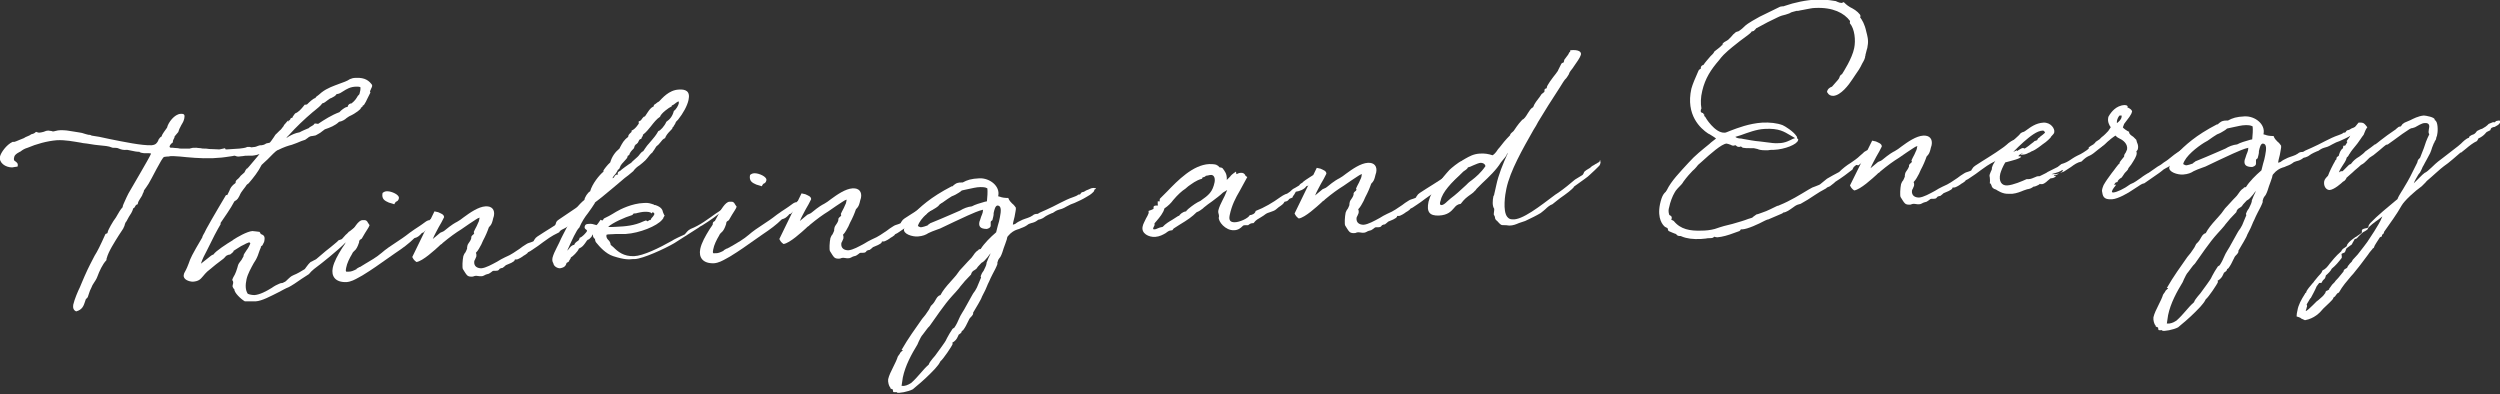 <svg version="1.1" id="thinking_x5F_and_x5F_energy" xmlns="http://www.w3.org/2000/svg" x="0" y="0" viewBox="0 0 597.3 94.2" style="enable-background:new 0 0 597.3 94.2" xml:space="preserve"><rect x="0" y="0" width="597.3" height="94.2" fill="#333333" stroke="none"/><style>.st0{fill:#fff}</style><path class="st0" d="M76.3 63.3c-.1.1 4.5-3.5 6.2-5.3l1.1-.9c1.1-.9 2.3-2 2.9-2.8v-.9c0-.4-1.9 1.1-2 1.1-.7.6-.8.6-1 .8h-.1s-.4.5-.8.8l-.9 1c-.1.1-.8.3-.8.3l-.3.3-.1.1c-.9.8-2.2 1.8-2.7 2.2l-2 1.7c-.3.3-.6.4-.8.5-.3.2-.8.4-.8.4-.4.4-.6.6-.8.9-.3.4-.5.7-.6.8-.6.4-2 1.2-2.6 1.4-.9.4-.9.6-1.3.9-.4.4-.8.8-1 .8-.3.2-.4.2-.4.2-.3 0-.6.1-.8.2-.5.2-1.1.5-1.8 1-1.3.8-2.8 1.6-4.1 1.7-.5 0-1.1-.1-1.6-.3-.6-.9-.6-2.1-.3-3.5.3-1.3 1.1-2.7 1.7-3.8l.5-.8c.3-.5.7-1.5.9-2.2l.4-1c.1-.1-.1 0-.2 0l.4-.2.1-.1c.3-.5.3-.7.4-.8.3-1.3 0-1.6-.8-1.9-.1-.2-.2-.4-.3-.5-.2 0-1.3-.2-1.7-.2-1.3.1-3.7 1.5-4.6 2.1l-.1.1c-1.5.9-4.1 2.6-4.6 3.4-.5.1-.9.6-1.6 1.1-.5.4-1 .8-1.4 1.1.3-1 .9-2.2 1.4-3.1l.8-1.6c.3-.7 1.7-3.4 2.6-4.9h-.2c1.2-1.8 2.4-3.4 3.4-5.3.8-.4.9-.8 1.2-1.3.1-.3.3-.6.4-.8l.5-.7c.4-.5.7-.9.8-1.1.1-.1.2-.2.5-.4 1.2-1.4 2.3-2.8 3.1-4.4.7-.6.9-.9 1.4-1.3.9-.9 1.9-2 2.5-2.3l-.1.1c1.6-.8 2.6-1.1 3.4-1.3.9-.3 1.6-.6 2.3-.9l.9-.3.7-.5.1-.1c.5-.3.7-.3.9-.3.4-.1.8-.1.9-.2.3-.2 1-.5 1.3-.8.2-.2.6-.4.8-.6 1.2-.4 2.5-.9 3.4-1.8.7-.1 1.4-.5 1.8-.9l.6-.4c1.8-.8 2.8-1.8 2.8-1.9v-.1c0-.1 0 0 .4-.3v-.2c.2-.1.3-.2.4-.3.4-.6.5-.9.7-1.3l.8-1.6c-.1-.1-.1-.2-.1-.3 0 0 .2-.5.3-.7.1-.2.2-.4.2-.5v-.3c-.7-1-1.7-1.8-3.8-1.7-.7 0-1 .1-1.5.3-.7.5-1.7.8-2.5 1.1-1.3.5-2.9 1-4.3 2.1-.3.3-.5.4-.7.6-.4.3-.7.5-.7.6v.1c-.6.1-1.6 1.1-2 1.5 0 0-.1.1-.3.1h-.3l-.4.5c-.5.6-1.1 1.3-1.9 1.6l-.3.4c-.2.3-.5.6-.2.6h-.1c-.5.1-.5.2-.6.5-.3.2-.3.3-.3.4-.3 0 0-.4 0-.3-.2 0-.8.8-.9.9s-.3.3-.3.4-.1.2-.2.3c-.3.4-.5.7-.8.9l-.7.7c-.4.3-.4.5-.7.9-.4.6-.9 1.3-1 1.3-.7.1-.9.2-1 .3-.2.1-.3.2-.9.3h-.1c-.4 0-.6.1-.9.2-.2.1-.5.2-.6.2-.3 0-.6.1-.8.1 0 0-.2 0-.4-.1h-.6c-.6.3-1.3.3-1.9.4l-3.1.2c-.4 0-.3-.2-.3-.3-.6.1-1.2.3-1.4.3-.5 0-1.6-.1-2.4-.1l-.8-.1h-.3c-.3 0-.7 0-1-.1-.3 0-1-.1-1-.1-.5 0-1 0-1.2.1-.2 0-.3.1-.4.1h-2c-.2 0-.5 0-.8-.1-.4 0-1.2-.1-1.2-.1h-.5c-.1 0-.3-.1-.3-.3.1-.4.4-.7.8-1v-.3c0-.1.1-.3.2-.5s.2-.3.2-.6l.5-.6c.2-.3.4-.4.4-.5.1-.2.1-.5.5-1.2l.2-.4c.2-.4.5-.7.7-1.5.1-.7.3-1.3-.9-1.2-1.4.1-2.9 2-3.2 3.3-.4.5-1.2 1.7-1.2 1.8l-.1.3c-.2.1-.3.2-.4.3-.3.4-.4.5-.4.7-.3.5-.5 1-1.6 1.1-2.3.1-6.6-.8-10.1-1.5-1.7-.4-3.3-.7-4.2-.8-.2-.1-.3-.2-.8-.2-.4-.1-.8-.2-1.4-.4.2 0-1.6-.3-2.3-.4-1-.2-1.9-.3-2.9-.3-.5 0-.9.1-1.3.2-.3.1-.5.1-.5.1-.1 0-.2 0-.4-.1-.2 0-.7-.1-.7-.1-.4 0-.8.1-1.2.3-.4.1-.8.2-1.1.2-.1 0-.4-.1-.7-.2-.5.5-.9.5-1.2.6-.4.4-1.2.5-1.7.9l-1 .4c-.7.3-1.2.5-1.3.5H3c-1.5.7-2.8 2.6-3 3.5-.3 1.5 1.3 2.6 2.9 2.6.2 0 .4-.1.6-.1.1 0 .6-.1.7-.1.2-.8-.2-1-.6-1.3-.2-.1-.4-.3-.2-1 .1-.7 1.5-1.3 1.5-1.3.5-.4 1-.7 1.7-.9 2.1-.9 4.6-1.6 7-1.8 2-.1 3.9.3 5.8.6.1 0 .3.1.5.1 1.2.1 2.4.4 3.7.5 1.5.2 2.1.1 3.3.6.5 0 1.2 0 1.5.2.5.2 1 .4 2 .3l2 .4c.8.1.8.1.8 0 .1.1.2.3 1.2.4h.9c.2 0 .6 0 .8.1-.5 1.2-4.8 8.4-5.4 9.5-.3.6-.6 1.2-.9 1.9-.2.5-.5 1-.5 1.4-.5.5-1 1.4-1.4 2.1-.1.2-.1.1-.1.2-1 1.3-1.9 3.1-2 3.4l-.1.4c0 .1-.1.2-.5.3-1.3 2.9-1.9 4.1-2.6 5.2-.6 1.2-1.4 2.6-2.4 4.9-.2.5-.4.9-.6 1.4-.2.4-.3.8-.5 1.2-.5 1-1.3 2.9-1.6 4.2-.1.7 0 1.3.7 1.6 1.5-.4 1.8-1.4 2.1-2.3 0-.1.1-.2.1-.3.1-.4.2-.4.3-.5.1-.1.3-.3.3-.4l.3-.9c.1-.4.3-.8.5-1.2.2-.5.4-.9.5-1 .4-.6.8-1.2 1-1.8.4-1.1 1.2-2.9 2.1-3.8.1-.2 0-.4.1-.5.4-1.6 1.9-3.9 2.9-5.5.6-.9 1.2-1.8 1.2-1.9l-.1.1c.2-.3.3-.5.3-.7.1-.2.1-.5.4-.8l.6-1.1c.4-.6.8-1.2 1-1.9v-.1c.3-.1.4-.3.5-.5.1-.2.2-.4.6-.5.1-.6.3-.9.5-1.2.2-.4.6-.8.7-1.3.2-.3.3-.6.3-.8 0 0 .3-.4.5-.7l.6-.9c.6-.9 3.2-6.3 3.7-6.4.4-.1.8-.1 1-.1s.4-.1.6-.1c.3 0 1.2 0 2.2.1 2 .2 4.9.5 7.8.4l1.4-.1c.8 0 2.5-.3 3.3-.4.2 0 .4-.1.4-.1.1 0 .3 0 .5.1s.2.1.7.1c.2 0 .5-.1.9-.1.4-.1.8-.1 1.2-.1h1c.3 0 .7-.1 1.2-.2l.6-.2-.4.5c-.9 1-3.6 4.4-2.4 2.7-.5.5-.6.8-.8 1.2l-.9.8c-.2.3-.4.5-.6.7-.4.3-.7.6-.6 1-1 .7-1.3 1.3-1.5 1.9l-.5 1H54s-3.4 5.7-4.7 8.1l-.3.6c-.2.5-.4.6-.7 1.4l.1-.1c-2.6 4.4-2.9 5.1-3.3 6.3l-.4 1c-.2.4-.3.7-.6 1.2-.1.2-.1.1-.2.6-.2 1.1 1.3 1.6 2.2 1.6 1.4-.1 1.8-.6 2.4-1.3.3-.4.7-.8 1-1.1 1.4-1.2 2.8-2.3 3.9-3.1l.4-.4c.1-.1.2-.3.3-.3.1-.1.3-.1.4-.2l.5-.1c.4-.3.6-.5.7-.6.1-.1.2-.3 0-.2l1.1-.7c.3-.2.6-.4.8-.5l.4-.2c.5-.3 1.2-.6 1.5-.7.1 0 .3.1.3.3-.1.3-.5 1.1-.9 1.6-.3.5-.7 1-.7 1.2v.2c-.1.2-.4.7-.5.9-.2.3-.5.6-.6.8-.2.3-.3.7-.4 1.1l-.3.9c-.1.2-.2.5-.3.7-.3.5-.5.9-.6 1.2 0 .1 0 .2.1.3.1.1.2.4 0 1-.1.4 0 .5.2.8 0 .1.1.2.2.2-.1.8 1.6 2.4 2.5 2.9h2.6c1.5-.1 3.5-1.2 5.5-2.2.8-.4 1.6-.9 2.4-1.2.6-.3 2-1.2 3.1-2l1.7-1.1c.7-.9 1.7-1.6 2.5-2.2zm-7.4-30.9.2-.2c1.5-1.7 3.7-3.8 5.6-5.4l.5-.4c.6-.5 1.4-1.1 1.8-1.7.5-.1.8-.4 1.2-.7l.7-.5c-.1.1.2-.1.3-.1.4-.2 1-.5 1.2-.9.8-.1 1.1-.4 1.6-.7.8-.5 1.7-1.1 3.2-1.1.2 0 .6 0 .9.1.1.6-.1 1.1-.2 1.6l-.1.2-.3.3c-.3.5-.6 1.1-1.5 1.8-.2 0-.5.1-.6.2-.3.3-.3.4-.3.5s-.1.2-.4.2c-.3.1-1.2.7-1.6 1.2-1.9.7-3.6 1.8-5.1 2.8-.1 0-.4-.1-.8-.1-.3.4-.5.5-.7.6-.3.2-.6.3-.7.5-.5.2-1.7.7-2.2 1-1.1.2-1.9.6-2.6 1l-.6.4c.1-.2.3-.4.5-.6z"/><path class="st0" d="M103.5 52.9c.1-.2.1-.5-.7-.5-.2.2-.2.2-.1.2-.2 0-.4 0-.9.3-.9.7-1.3.9-1.7 1.2-.8.5-1.5 1-2.2 1.5-1.4 1.1-2.2 1.6-3.1 2.2-1.4.9-2.7 1.8-3.6 2.6-1.3 1.1-2.7 1.9-3.9 2.6l-1.3.8h-.1l-.7.4v.1c-.8.4-1.3.6-1.8.6h-.3c-.4.1-.6 0-.4-.9.2-1.1.8-2.3 1.4-3.3.2-.4.2-.4.3-.5l.6-.6c.4-.5.7-1.4.8-1.7v-.2c.1-.3.1-.3.2-.4.3-.2.5-.3.5-.4l.7-1.2c.4-.7.9-1.3 1.1-1.9.1.1-.3-.4-.4-.6-.2-.4-.4-.7-1.3-.6-1 0-2.2 2.1-2.9 3.5l-.7 1.2c-.2.1-.4.2-.5.5v.3c0 .1-.2.3-.3.5-.2.3-.5.7-.6.9-.8 1.3-1.8 3-2.1 4.5-.4 2 .6 3.5 3.3 3.4 1.1-.1 2-.6 2.9-1.1l.9-.5c2.3-1.4 4.1-2.7 5.8-3.9.7-.5 1.4-1 2-1.4 1.8-1.2 3.3-2.3 4.6-3.6.8-.2 1.1-.5 1.6-1 .2-.3.3-.3.5-.3 1.1-1.2 1.5-1.1 1.8-1.5.3-.3.6-.4.6-.4-.2-.2 0-.6 0-.8zm-9.3-4.1c.2-.4.3-.5.4-.6.3-.1.6-.3.7-.8.2-.9-1.8-1.7-2.7-1.7-.4 0-.7 0-1.2.4-.3 1.5.6 1.9 1.5 2.3l1.3.4z"/><path class="st0" d="M137.6 50.4c-.3 0-1.2.6-1.7 1.1-.2.2-.9.7-.9.7-2.2 1.6-4.5 2.9-6.6 4.3-.4.3-.5.4-.6.6-.1.1-.3.4-.3.5-.3.2-.5.2-.7.3-.3.1-.7.2-1 .4-.7.4-1.2.8-1.6 1.1-1.1.7-1.9 1.4-3.6 2.1-.6.3-1.2.6-1.8 1-1.3.7-2.7 1.5-3.8 1.6-.9 0-1.8-.4-1.7-1.6 0-.2.1-.3.2-.5s.2-.5.3-.7c0-.2.1-.5-.1-.9.6-.6.9-1.3 1.3-2 .1-.3.3-.6.4-.9.6-1.1 1.1-2.3 1.4-3.2.6-.6.7-.9.9-1.6.1-.3.1-.6.3-1.1.3-1.5-.5-2.4-2-2.3-1.7.1-3.7 1.5-5.2 2.6l-.8.6c-.5.3-.6.4-.8.5-.4.2-1.2.6-3 2.1l-.3.2c-.2.1-.5.2-.7.3-.5.4-1.2 1-1.8 1.5.4-1 1-2 1.4-2.8.5-.8.9-1.6 1.3-2.4 0-.7-.8-.9-1.4-1.2l-.9-.2-5.3 10.9c.2.4.4.8 1 1.2 1.5-.2 4.4-2.9 5.4-3.8l.3-.3c.3-.2.5-.3.5-.4 1.8-1.5 3.2-2.5 4.5-3.3 1.6-1.1 2.3-1.6 3.4-2.3.3-.2.6-.4 1-.5 0 .2-.1.2-.1.5-.1.3-.1.5-.2.6l-.4.9c-.3.6-.6 1.1-.7 1.4 0 .1 0 .2.1.3-.1.1-.1.3-.2.3-.2.2-.4.3-.5.6v.3l-.1.3c-.1.3-.4.7-.6 1-.1.1-.1.2-.2.4 0 .2-.1.3-.1.5v.3c-.1.3-.3.7-.4.9-.3.3-.4.7-.5.9-.2.9-.3 2.8-.1 3.1l.5.8c.4.6.6 1 1.5 1 .2 0 .5 0 .6-.1.2-.1.5-.1.6-.1.3 0 .6.1.8.1h.4c.3 0 .5-.1.7-.2.3-.2.7-.3 1.1-.4.3-.2.5-.3.6-.4.2-.2.4-.3.5-.3h.6c.7 0 .7-.3.9-.5.1 0 .3-.1.2-.1l.5-.1.5-.4c.1-.1.3-.3.4-.3 1.8-.7 2-1 2-1.3h.4c.4 0 1.5-.7 1.7-.9.6-.3.7-.5.9-.6.1-.2.2-.3.7-.5 1.5-1 2.4-1.6 3-2.1 1-.7 1.8-1.4 3.9-2.4.3-.6.9-.7 1.4-1 1.6-.9 1.6-1.1 1.8-1.4.1-.2.4-.3.6-.5.3-.2.6-.4.7-1-.1-.5-.1-1.2-.5-1.2z"/><path class="st0" d="M174.2 50v-.9c-1.3.5-2 1.2-3.3 2-1.7 1.2-3.6 2.7-5.9 3.6-.4.2-.6.4-.8.6l-.6.7c-.5.2-3 1.4-3 1.5-3.2 1.8-6.9 3.6-9.1 3.7-2.5.1-3.9-1.1-4.9-2.1l-.7-.6c0-.3-.2-.9-.6-1.2-.3-.3-.5-.7-.4-1.2 0 0 .3-.1.4-.1.8 0 1.4-.1 2-.1h2.2c3.3-.2 7.5-1.9 8.7-3.4.3-.3.3-.4.3-.5l.3-.5c-.2-.2-.2-.4-.4-.8-.1-.5-.3-1.2-1.8-1.7-.1 0-.3 0-.4-.1h.1c-1-.3-1.3-.5-2.5-.4-2.8.1-5.6 1.5-6.6 2.1-.6.4-1.2.7-1.7 1l-1.2.6-.2.3-.2.2-.4-.2c-.4.6-.8 1.2-1 1.3 0 0-.2-.1-.3-.1-.4-.1-.8-.3-1.6-.2-.7 0-.8.3-.9.6-.1.4.1.6.4.8.1.1.2.1.1.4-.1.2-1.1 1.4-1.7 1.5-.1.5-.3.7-.5.8-.3.2-.7.5-.8.9-.7.1-1 .6-1.3 1l-.4.4.2-.4c.8-1.8 2.1-4.7 2.7-5.1.6-1.4 1.3-2.5 2.1-3.5.6-.8 1.2-1.7 1.7-2.5l-.2.1 1.8-1.4c1.8-1.5 3.9-3.2 5.5-4.6l.8-.6 1.2-1c.4-.6 1-1.1 1.5-1.4.5-.4 1-.8 1.4-1.2.3-.3.5-.6.6-.7.3-.4.6-.8 1.1-1.2 0 0 .2-.4.4-.6.2-.3.4-.6.5-.8.4-.3.7-.6 1-1s.6-.8 1.1-1c.2-.6.7-1.2 1.1-1.6.4-.4.7-.7.7-.9v-.1c.2-.1.3-.2.3-.3l-.1.1c.3-.4.3-.5.4-.6.1-.3.2-.5.3-.6l.4-.4c1.2-1.5 2.2-3.3 2.5-4.7.5-2.2-.8-2.6-2.3-2.5-2.4.1-4 2.1-4.8 2.9-.1.1-.1 0-.1 0l-.4.3c-.3.3-.7.4-.7.6v.2c-.7.3-1.1.9-1.5 1.5l-.6.9c-.2.1-.3.1-.3.1-.4.4-.4.5-.5.6-.1.2-.3.4-.7.5v.5l.1-.1s-.9 1.5-1.8 1.8v.2c0 .2-.1.2-.1.2-.2.2-.6.5-.7.9v.2c-1.1.8-1.4 1.5-1.9 2.4 0 .1-.2.3-.2.4-1 .8-1.8 1.9-2.2 3.3-.7.6-1.5 1.7-1.6 1.9s0 .2 0 .3c-1 .8-2.7 2.9-3.2 4.7-.7.4-1.2 1.4-1.4 2l.2-.1c-.5.4-.9.8-1.2 1.1-.4.5-.8.9-1.3 1.2l-3.7 2.5c-.6.4-.7.6-.8 1-.1.3-.2.7-.5 1.2 2.1-.7 3.1-1.5 4.1-2.2l.5-.4c-.2.3-.5.5-.8.6v.5s0 .1-.2.3l-.2.4c-.8 1.6-1.5 2.8-2.1 4.2l-.6 1.2c-.4.8-.8 1.6-1 2.4-.1.6 0 .9.1 1.1l.1.2c.1.7.9 1.2 1.6 1.2 1.1-.2 1.3-.6 1.5-1l-.1.1.2-.4c.2-.1.6-.3.6-.5l-.1.1.4-.6.1-.3c.3-.1 1.7-1.4 1.9-2.1.9-.4 1.1-.8 1.5-1.3.3-.4.5-.9.9-.9l.6-.6.3-.6s.1.2.1.5c0 .1.1.2.3.5 0 0 .3.1.2.1s0 .2 0 .3.1.4.2.5c.9 1.1 2.3 2.7 4.1 3.3 2.8.9 3.8.8 4.7.7h.5c1.9-.1 7-2.4 9.4-3.8.2-.1 5.8-3.7 5.8-3.7s.5-.4.8-.5l1.4-.9c1.1-.7 1.7-1.2 2.5-1.8.5-.3 1.2-.9 1.5-1.1.9.1.9.2 1.1-.1zm-26.6-9.4c.2-.2.4-.2.4-.4l.2-.4v-.1c.3-.5.5-.7.7-.9l.8-.9-.1.1c.1-.1.3-.3.3-.5 0-.1.1-.2.1-.3.3-.1.4-.2.4-.4l.1-.2c.1-.2.3-.5.5-.7l.4-.4c.1-.2.2-.4.2-.5s0-.2.1-.2c0 0 .1-.1.1-.2.2-.1.3-.2.6-.5 0-.1.2-.3.2-.4.1-.2.2-.5.6-.5.1-.2.1-.3.1-.3.1-.2.3-.4.3-.5v-.2c.9-.7 1.3-1.3 1.9-2 .7-.9 1.4-1.8 2.2-2.3.2-.8 2.1-2.2 2.8-2.5v-.2c.4-.1.7-.4 1.1-.7l.5-.3s.1.2.1.4c-.1.6-.7 1.6-1.2 1.9-.3 1.2-.9 2-1.8 2.6-.4 1-1.5 2.2-1.9 2.2-.6 1.1-1.1 1.6-1.5 2.1-.5.6-1.2 1.4-1.2 1.4l-.5.7-.4.6.1-.1-.1.1c-.2.1-.4.2-.8.7-.2.3-.4.5-.6.7-.5.5-1.2 1-1.5 1.4-.4.2-2.6 1.8-2.6 1.9-.1 0-.3.2-.5.3l-.1.2c-.1.2.1.4.1.4h-.3c-.4.1-.6.4-.6.5 0 0-.1.1-.1.2l-.4.2c.2-.4.4-.7.8-1.1.2-.4.4-.5.5-.9zm8.7 10.7c-.1.2-.4.6-.7.9-.1.4-.3.4-.3.4h-.2c-.3.3-.5.4-.4.2h-.2l-.1-.1.1-.1c-.3.1-.6.2-.8.3-2.1 1-4.2 1.2-6.7 1.3-.5 0-1.2.1-1.7 0 1.1-1 4-2.3 5.7-2.8.1 0 .4-.4.4-.4h.1c.2 0 .5 0 .7-.1.5-.1 1.2-.3 1.9-.3.6 0 1.3 0 1.6.4l.2-.3c.4.1.5.3.4.6z"/><path class="st0" d="M191.2 48.6c.1-.2.1-.5-.7-.5-.2.2-.2.2-.1.2-.2 0-.4 0-.9.3-.9.7-1.3.9-1.7 1.2-.8.5-1.5 1-2.2 1.5-1.4 1.1-2.2 1.6-3.1 2.2-1.4.9-2.7 1.8-3.6 2.6-1.3 1.1-2.7 1.9-3.9 2.6l-1.3.7h-.1l-.7.4v.1c-.8.4-1.3.6-1.8.6h-.3c-.4.1-.6 0-.4-.9.2-1.1.8-2.3 1.4-3.3.2-.4.2-.4.3-.5l.6-.6c.4-.5.7-1.4.8-1.7v-.2c.1-.3.1-.3.2-.4.3-.2.5-.3.5-.4l.7-1.2c.4-.7.9-1.3 1.1-1.9.1.1-.3-.4-.4-.6-.2-.4-.4-.7-1.3-.6-1 0-2.2 2.1-2.9 3.5l-.6 1.1c-.2.1-.4.2-.5.5v.3c0 .1-.2.3-.3.5-.2.3-.5.7-.6.9-.8 1.3-1.8 3-2.1 4.5-.4 2 .6 3.5 3.3 3.4 1.1-.1 2-.6 2.9-1.1l.9-.5c2.3-1.4 4.1-2.7 5.8-3.9.7-.5 1.4-1 2-1.4 1.8-1.2 3.3-2.3 4.6-3.6.8-.2 1.1-.5 1.6-1 .2-.3.3-.3.5-.3 1.1-1.2 1.5-1.1 1.8-1.5.3-.3.6-.4.6-.4-.2 0-.1-.4-.1-.6zm-9.2-4.1c.2-.4.3-.5.4-.6.3-.1.6-.3.7-.8.2-.9-1.8-1.7-2.7-1.7-.4 0-.7 0-1.2.4-.3 1.5.6 1.9 1.5 2.3l1.3.4z"/><path class="st0" d="M225.3 46.1c-.3 0-1.2.6-1.7 1.1-.2.2-.9.7-.9.7-2.2 1.6-4.5 2.9-6.6 4.3-.4.3-.5.4-.6.6-.1.1-.3.4-.3.5-.3.2-.5.2-.7.3-.3.1-.7.2-1 .4-.7.4-1.2.8-1.6 1.1-1.1.7-1.9 1.4-3.6 2.1-.6.3-1.2.6-1.8 1-1.3.7-2.7 1.5-3.8 1.6-.9 0-1.8-.4-1.7-1.6 0-.2.1-.3.2-.5s.2-.5.3-.7c0-.2.1-.5-.1-.9.6-.6.9-1.3 1.3-2 .1-.3.3-.6.4-.9.6-1.1 1.1-2.3 1.4-3.2.6-.6.7-.9.9-1.6.1-.3.1-.6.3-1.1.3-1.5-.5-2.4-2-2.3-1.7.1-3.7 1.5-5.2 2.6l-.8.6c-.5.3-.6.4-.8.5-.4.2-1.2.6-3 2.1l-.3.2c-.2.1-.5.2-.7.3-.5.4-1.2 1-1.8 1.5.4-1 1-2 1.4-2.8.5-.8.9-1.6 1.3-2.4 0-.7-.8-.9-1.4-1.2l-.9-.2-5.3 10.9c.2.4.4.8 1 1.2 1.5-.2 4.4-2.9 5.4-3.8l.3-.3c.3-.2.5-.3.5-.4 1.8-1.5 3.2-2.5 4.5-3.3 1.6-1.1 2.3-1.6 3.4-2.3.3-.2.6-.4 1-.5 0 .2-.1.2-.1.5-.1.3-.1.5-.2.6l-.4.9c-.3.6-.6 1.1-.7 1.4 0 .1 0 .2.1.3-.1.1-.1.3-.2.3-.2.2-.4.3-.5.6v.3l-.1.3c-.1.3-.4.7-.6 1-.1.1-.1.2-.2.4 0 .2-.1.3-.1.5v.3c-.1.3-.3.7-.4.9-.3.3-.4.7-.5.9-.2.9-.3 2.8-.1 3.1l.5.8c.4.6.6 1 1.5 1 .2 0 .5 0 .6-.1.2-.1.5-.1.6-.1.3 0 .6.1.8.1h.4c.3 0 .5-.1.7-.2.3-.2.7-.3 1.1-.4.3-.2.5-.3.6-.4.2-.2.4-.3.5-.3h.6c.7 0 .7-.3.9-.5.1 0 .3-.1.2-.1l.5-.1.5-.4c.1-.1.3-.3.4-.3 1.8-.7 2-1 2-1.3h.4c.4 0 1.5-.7 1.7-.9.6-.3.7-.5.9-.6.1-.2.2-.3.7-.5 1.5-1 2.4-1.6 3-2.1 1-.7 1.8-1.4 3.9-2.4.3-.6.9-.7 1.4-1 1.6-.9 1.6-1.1 1.8-1.4.1-.2.4-.3.6-.5.3-.2.6-.4.7-1 0-.5 0-1.2-.5-1.2z"/><path class="st0" d="M261.3 44.9c-.7 0-.9.3-1.8.6-.3.2-.6.4-.9.4-.3.1-.4.3-.5.5-.2.1-.3.1-.5.1-.1.2-.9.5-1.2.6-2.1.7-4.3 2.1-6.4 3-.8.4-1.5.6-1.9.9-.1.1-.2.1-.3.1-.4 0-.8.1-1.1.4-.7.5-1.7.7-2.4 1s-1.4.7-1.6.9c-.2.2-.6.2-.7.3 0-.4.2-1.1.4-1.9.1-.8.4-1.8.3-2.2-.2-.3-.5-.7-.9-1-.3-.3-.7-.7-.9-1.3-.9 0-1.5-.1-2-.3l-.4-.1v-.1c.5-2.3-2-4.3-4.5-4.2-2 .1-2.9.4-4 1h-.3c-.3 0-.6 0-.9.1-.4.1-.6.3-.9.5-.5.5-.4.3-.5.3-5.2 2.7-7.5 4.9-9.9 7.3-.9 1-1.3 2-1.5 2.9-.3 1.2 2 1.9 3.3 1.8 1.2-.1 1.9-.4 2.5-.8l.9-.4.8-.3c.2-.1.6-.2 1.1-.4 2.3-1.1 4.4-2.1 6.6-3.1 1.1-.5 2.7-1.2 3.7-1.4-.1.1 0 0-.1.6-.1.3-.2.7-.4 1.1-.1.4-.3.9-.4 1.2-.2 1 .1 1.7 1.8 1.7.7-.2.9-.5.9-.8v-.8c0-.2.1-.3.4-.5l.2-.8c.1-.3.1-.6.1-.9.2-.9.4-1.7.9-1.8 1 0 .9 1.3.6 2.8-.1.6-.3 1.4-.5 2-.1.3-.3 1.3-.4 1.6-1.4 1.2-2.9 2.7-3.7 4-.2 0-.6.1-.5.2-.8.5-1.1 1.1-1.4 1.5l-.3.4c-1.2 1.2-2 2.2-2.8 3-.6.9-1.2 1.6-1.4 1.8l-.8.9c-1 1.1-1.9 2.2-2.4 3.2-.7.2-.9.7-1.2 1.2l-.3.5c-.2.3-.3.4-.8.9l-.2.4c-.2.4-.3.6-.4.7-.5.8-.9 1.3-1.5 2-1.6 2.3-3.3 4.6-4.9 7.4.1 0 .3 0 .3.1-.7.6-.7.7-.7.8-.2.3-.4.5-.5.7-.2.7-.7 1.7-1.1 2.5-.5 1-1 2-1.2 2.9-.1.6.2 1.8.5 1.9-.1.3.2.4.5.5.2 0 .1.4.2.6 0 .1.3.1.5.1 0 0 .4-.1.4.1.4.2 2.7-.2 3.8-.8l.7-.6c1.6-1.3 3.1-2.7 4.6-4.3.4-.5.7-.8.9-1.1.2-.3.4-.7.4-.7.6-.4 2.8-3.7 2.9-4.1 0 0 0-.3-.1-.3.7-.4 1.1-.9 1.3-1.4.1-.2.3-.6.2-.5.3-.2.7-.5.7-.6l.1-.3c.1-.1.2-.1.3-.2.6-.8.8-1.3 1.1-1.9l.3-.6c.1-.3.4-.6.7-.9.1-.2.2-.2.3-.5v-.3c.7-1.2 2-3.3 2.1-3.8.8-1.5 1-2 1.2-2.5.1-.3.3-.7.5-1.1.2-.5.5-1.1.8-1.7.5-.9 1-1.9 1.2-2.5v-.4s.2-.5.2-.6c.1-.2.4-.6.5-.7.4-.7.6-1.5.8-2.1l.4-1.1c.2-.7.4-1 .4-1.3.1-.4.1-.4.8-1.1.8-.7 1.4-.9 2.1-1.1.6-.3 1.2-.4 1.9-.9.3-.3.7-.4 1-.5.5-.1 1-.3 1.4-.6.2-.2.5-.3.7-.3.3-.1.5-.2.7-.3.5-.4.9-.6 1.3-.8.3-.1 1-.5 1-.4 1-.7 1.2-.7 1.5-.8.4-.1.9-.2 1.9-.8.7-.4 1.2-.6 1.8-.8.9-.4 2-.9 2.8-1.4.7-.4 1.1-.6 1.8-1.3.1-.2.2-.4.2-.5.5-.3.6-.3-.2-.4zm-25.2 16.9-.4 1v.2c-.1.6-.5 1.2-.7 1.7-.4.5-.6 1-.7 1.3 0 .1.1.3.1.3s-.7 1.7-1 2.4c-.2.3-.4.8-.6 1-.4.5-.6 1-.8 1.3l-.5.9c-.6 1-1 1.9-1.6 2.8-.4.7-.6 1-.7 1.3-.3.7-.7 1.6-1.2 2.3-.2.1-.5.3-.5.4-.4.6-.9 1.4-1.2 2-.4.7 0 .3-1.3 2.1l-1.6 2.2-.6.7c-.4.5-.8 1-.9 1.4-.8.7-1.4 1.4-2 2.1-.7.8-1.3 1.5-2.2 2.3-.8.5-1.5.8-2.3.7.1-.7.2-1.4.3-2 .6-2.9 2.1-5.6 3.5-7.9.1-.3.2-.4.3-.7.3-.6.6-1.3 1-1.7.4-.5.5-.7.9-1.2.2-.3.4-.5.7-.8l2.4-3.4c1-1.4 2-2.7 3-3.8l1-1.1c.6-.7.8-.9.9-1.1.7-.9 1.5-1.8 2.6-2.9.1-.6.5-.9.9-1.1l.4-.3c.2-.3.3-.5 1.2-1.4.5-.2 1-.8 1.5-1.4.2-.3.5-.7.7-.9 0 0-.3.6-.6 1.3zm-.8-13.6c-1.1.3-2.4.7-3.1 1.1-1 .1-2 .5-2.8 1l-2.3 1c-1.4.6-3 1.3-5 2.1h.1c-.1.1-.5.3-.6.4h.2c-.5.2-1.5.5-1.8.5-.1 0-.4-.1-.7-.3.5-1.9 3.4-4.1 5-5.1.8-.4 1-.6 1.3-.8.6-.4 1.1-.8 1.8-1.2.1 0 .9-.4.9-.4.5-.3 1.1-.6 1.5-1-.3.1.8-.2 1.4-.3 1-.2 2.1-.5 3-.5.6 0 1.2 0 1.7.3.1.7 0 2.2-.1 3.1-.1 0-.4.1-.5.1zM313.8 41.8s-.6.4-.8.5c-.6.4-1.6 1-1.9 1.4-.3.1-.6.4-.7.6-.3.2-.7.4-1 .6-.5.2-.9.6-1.2.9-.5.4-.7.5-1.1.6-.4.2-.8.4-1.2.7-1.8 1.3-3.8 2.5-5.9 3.3-.1.7-1 1-1.4 1-.4.8-2.5 1.7-3.6 1.7-.9 0-1.5-.3-1.2-1.7.5-2.4 1.4-4.1 2.4-5.8.7-1.3 1.6-2.9 1.8-3.3-.3-.2-.5-.3-.5-.5-.2-.3-.5-.6-1.2-.5 0 0-.5.1-.6.2-.2.1-.3.1-.3.1s0-.1-.1-.6c-.9.6-1.2.9-1.4 1.2l-.8.8c.1-1.5-.5-2.1-1-2.8-.3-.2-.5-.2-.7-.2l-.1-.1-.3-.3-.4-.2h.1c-.5-.2-1.4-.2-1.8-.2-3.9.2-7.5 3.9-10.1 6.6l-1.6 1.6c-.1.1-.1.1-.1.2-.1.2 0 .4 0 .5h-.5v.6c0 .1.1.1 0 .2 0 0 0 .2.1.2h-.3c-.5 0-.8.1-.8.4v.4l-.4.2-.8.3c0 .2.1.4 0 .6-.1.3-.3.7-.6 1.2-.3.7-.7 1.3-.8 1.9-.4 1.7 1.5 2.6 3 2.5 1.1-.1 1.8-.5 2.5-.9l.4-.3c.3-.2.5-.3.6-.3l.6-.1.3-.4 1.4-.9c2-1.2 3-1.9 4.1-3 .6-.2 1.1-.6 1.5-.9l.2-.2c.7-.6 1.3-1 2-1.5.9-.7 1.9-1.4 2.6-2.1l1-.6-.3.7-.3.7-.5 1c-.4.8-.8 1.6-1 2.4-.1.4 0 .8.1 1.1 0 .1.1.4 0 .6-.2 1 1.6 3.2 3.6 3.1 1 0 1.6-.5 2.1-1l.2-.2c-.1.2.1 0 .3 0h.8c.4-.3.6-.5 1.3-.5.6-.8 1.1-1 1.6-1.3l.8-.5.4-.3s.1-.1 0 0c.4-.3.8-.4 1.1-.5.6-.2 1.2-.4 1.5-.7l.6-.5c.6-.4 1.2-.8 1.4-1.3.7-.1.8-.3 1-.5.1-.2.3-.3.9-.5 0-.2.3-.6.4-.7.1-.2.3-.5.4-.7.9-.1 2.1-.6 2.5-1.3.9-.2 1.6-1 1.8-1.6.3-.2.1-.7-.1-1.1zm-30 8.2c-.1.1-.2.3-.3.3-.1.1-.1.2-.1.2-.2 0-.5.1-.7.2-.4.2-.6.4-.8.6-.1.2-.2.3-.4.3-.9.6-1.1.7-1.4.9-.7.4-1.7 1-2.3 1.7-.5.1-.9.2-1.3.4-.2.1-.4.2-.8.2 0 0-.2 0-.2-.2 0-.1.1-.3.2-.5l.1-.2c.1-.2.1-.3.1-.4l-.2.2c.1-.3.4-.7.7-1 .6-.7 1.6-1.9 1.8-2.9.9-.6 1.6-1.3 2.1-2 1.1-1.3 2.1-2.2 2.9-2.7l.7-.6c.9-.6 1.8-1.4 3.3-1.8l.1-.3c.3-.1.6-.1.8-.4.2 0 .5-.1.6-.1.3-.1.5-.1.7-.1.4 0 1 .4.8 1.7-.5 2.4-1.4 3.1-3.4 4.5-.9.4-1.8 1-3 2z"/><path class="st0" d="M348.4 40c-.3 0-1.2.6-1.7 1.1-.2.2-.9.7-.9.7-2.2 1.6-4.5 2.9-6.6 4.3-.4.3-.5.4-.6.6-.1.1-.3.4-.3.5-.3.2-.5.2-.7.3-.3.1-.7.2-1 .4-.7.4-1.2.8-1.6 1.1-1.1.7-1.9 1.4-3.6 2.1-.6.3-1.2.6-1.8 1-1.3.7-2.7 1.5-3.8 1.6-.9 0-1.8-.4-1.7-1.6 0-.2.1-.3.2-.5s.2-.5.3-.7c0-.2.1-.5-.1-.9.6-.6.9-1.3 1.3-2 .1-.3.3-.6.4-.9.6-1.1 1.1-2.3 1.4-3.2.6-.6.7-.9.9-1.6.1-.3.1-.6.3-1.1.3-1.5-.5-2.4-2-2.3-1.7.1-3.7 1.5-5.2 2.6l-.8.6c-.5.3-.6.4-.8.5-.4.2-1.2.6-3 2.1l-.3.2c-.2.1-.5.2-.7.3-.5.4-1.2 1-1.8 1.5.4-1 1-2 1.4-2.8.5-.8.9-1.6 1.3-2.4 0-.7-.8-.9-1.4-1.2l-.9-.2-5.3 10.9c.2.4.4.8 1 1.2 1.5-.2 4.4-2.9 5.4-3.8l.3-.3c.3-.2.5-.3.5-.4 1.8-1.5 3.2-2.5 4.5-3.3 1.6-1.1 2.3-1.6 3.4-2.3.3-.2.6-.4 1-.5 0 .2-.1.2-.1.5-.1.3-.1.5-.2.6l-.4.9c-.3.6-.6 1.1-.7 1.4 0 .1 0 .2.1.3-.1.1-.1.3-.2.3-.2.2-.4.3-.5.6v.3l-.1.3c-.1.3-.4.7-.6 1-.1.1-.1.2-.2.4 0 .2-.1.3-.1.5v.3c-.1.3-.3.7-.4.9-.3.3-.4.7-.5.9-.2.9-.3 2.8-.1 3.1l.5.8c.4.6.6 1 1.5 1 .2 0 .5 0 .6-.1.2-.1.5-.1.6-.1.3 0 .6.1.8.1h.4c.3 0 .5-.1.7-.2.3-.2.7-.3 1.1-.4.3-.2.5-.3.6-.4.2-.2.4-.3.5-.3h.6c.7 0 .7-.3.9-.5.1 0 .3-.1.2-.1l.5-.1.5-.4c.1-.1.3-.3.4-.3 1.8-.7 2-1 2-1.3h.4c.4 0 1.5-.7 1.7-.9.6-.3.7-.5.9-.6.1-.2.2-.3.7-.5 1.5-1 2.4-1.6 3-2.1 1-.7 1.8-1.4 3.9-2.4.3-.6.9-.7 1.4-1 1.6-.9 1.6-1.1 1.8-1.4.1-.2.4-.3.6-.5.3-.2.6-.4.7-1 0-.4 0-1.2-.5-1.2z"/><path class="st0" d="m382.1 38.7-.4.2c0 .1-.8.4-.8.5-.3.2-.4.1-1 .7-.4.3-1.4.7-1.5 1.2 0 .1-.2.4-.3.5 0 0-1.5.9-1.8 1.1-.9.8-2.9 2.4-3.8 3-.1.1 0 0-.9.6-3.6 2.7-8 6.2-10.3 5.9-.4 0-.8-.1-1.2-.6-1.1-1.4-.5-5.4-.2-6.7.9-4.3 3.9-9.5 6.5-14.1.4-.6.8-1.3 1.1-1.9 1.5-2.5 3.2-5.2 5.1-8.1.7-1.1 1.2-2 1.6-2.3 0 0 .5-.7.6-.9l.2-.5c.2-.4.8-1 1-1.4.7-1 1.5-2.1 1.7-2.8s-.5-1.3-2.5-1.1c-.1.2-.1.3 0 .3-.2.2-.3.2-.3.3-.2.4-.3.6-.5.8l-.6.8c-.1.1-.1.2-.1.3s-.1.3-.1.4l.1-.1-.1.1c-.3.1-.5.2-.6.4l-.5 1-.3.6.1-.1c-.4.6-.8 1.1-1.2 1.6-.6.8-1.1 1.5-1.3 1.9-.1.2-.2.3-.2.5l-.1.3c-.3.1-.5.1-.5.5v.2c0 .2-.1.2-.2.3-.1.1-.5.4-.5.4l-.4.6c-.6.8-1.3 1.6-1.6 2.5-.6.3-.9.9-1.3 1.5-.4.7-.9 1.4-1.3 1.5-1.2 1.3-1.7 2.2-2 2.6-.1.2-.6.5-.8.8-.1.1-.1.3-.1.3-1.1 1.1-1.9 2.1-2.5 2.9-.4.4-.4.5-.5.6-.3.5-.8 1.1-1.2 1.3-.9-.3-1.9-.5-3.1-.4-1.5.1-2.5.7-3.4 1.2-.3.2-.9.5-.8.5-.8.3-2.6 1.8-3 2.2-.9 1-2 2.2-2.9 3.8l.1-.1-.8 1c-.3.3-.5.6-.7 1-.3.6-.5 1.2-.6 1.6 0 .1-.1.2-.1.3-.5 2.4.2 3.4 2.5 3.3 2.1-.1 2.9-1 3.6-1.8.4-.5.8-.9 1.6-1 .9-1.2 1.4-1.5 1.9-1.9.3-.2.6-.4.7-.5.7-.5.6-.6.9-.8l.3-.4 1.3-1.3c1.7-1.6 3.4-3.2 4.5-5l.4-.5c.4-.5.9-1 1-1.4.1-.2.2-.3.3-.4l-.1.2c-1.1 2.4-2.2 5.1-2.7 7.5-.1.3-.1.6-.2.9l-.3 1.3c0 .2-.1.3-.2.5-.2 1-.3 2.3.2 3 0 0 0 .6-.1 1.1v.3c.1.1.3.5.3.8 0 .2.2.5.5.7.9 1 .9 1 1.7 1 .2 0 .6 0 1.2.1.9 0 1.6-.3 2.3-.6l1.5-.5c1.3-.6 2.9-1.4 3.7-1.9.5-.4.9-.7 1.1-.9.5-.5 1.1-1 1.7-1.2.7-.6 1.3-1 1.9-1.5 1.3-.9 2.8-2 3.3-2.7l-.2.1.7-.5c1.1-.8 3-2.1 3.2-2.4.7-.6 1.9-1.8 2.1-2 .5-.4.4-.8.5-.9 0-.3-.1-.5-.1-.7l-.2.5zm-35.5 8.7s-.6.5-.8.7c-.5.5-1 .9-1.4.9-.5 0-.4-.6-.2-1.1.4-2 2.6-4.3 5-6.5l.4-.4c.4-.3 1-.6 1.1-1 .4-.1.7-.2 1.3-.5.7-.3 1.4-.6 1.8-.6s1 .2 1.1.8c-1.1 1.6-2.3 2.6-3.2 3.3-.4.3-.7.5-.9.7l-.5.5c-1.4 1.3-2.6 2.4-3.7 3.2zM446.1 35.9s-.4.2-.7.4c-.2.2-.5.5-1 .9-.7.7-1.5 1.2-2.2 1.7-1 .6-2 1.4-2.8 2.2l-1.5.8-1.4.8-1.6 1.3c-.2.2-.7.3-1.1.5l-.8.3-.9.5c-2 1.2-4.4 2.7-6.9 3.7-.2.1-.4.2-.6.2-.9.4-2.3 1.2-3.6 1.6-.5.2-1.4.5-1.3.4l-.7.5c-.4.2.2.2-1.3.6-1 .4-2.4.8-3.8 1.2l-2 .5-1 .3-1.2.4c-1.1.3-2.2.4-3.2.4-2.7.1-5-.3-6.6-2.3-.1-.1-.4-.2-.6-.3l.1-.3v-.4l-.3-.3c-.1 0-.2-.1-.3-.2-.2-.7-.2-1.2 0-1.8.2-1.1.8-2.7 1.3-3.5.2-.5 1.2-1.5 1.6-1.9.2-.2.4-.5.5-.7.8-1.1 1.7-2.1 2.2-2.6.5-.4.7-.7.9-.9l.4-.5.8-.7c2.2-2 4.8-4.3 6-4.4.2 0 .7.2 1 .3.2.1.3.2.7.2.1 0 .3-.1.4-.1s0 0 .2.1c.2.2.3.3.8.3.1 0 .2-.1.3-.1h.1s0 .1.1.1c.2.2.2.1.3.2.5.1 1 .1 1.6.1h1l.9.2c.4.2 1 .3 1.8.3h.7c.2 0 .5-.1.8-.1h.6c2.6-.1 5.6-1.3 5.8-2.3.1-.2 0-.3-.2-.4 0-.1-.1-.6-.2-.6-.7-1.1-2.8-2.4-3.3-2.6-1.3-.5-3.1-.7-4.9-.6-3.1.2-5.9 1.3-7.5 1.9l-1 .4c-.2.1-.4.1-.5.1-2.3.1-4.6-3.7-4.6-3.8 0 0-.2-.2-.3-.2l.1-.1c.1-.2-.1-.3-.3-.4l.1-.2h-.2c-.3-.1-.7-.2-.3-1.1-.2-1.1-.2-2.6.2-4.2.7-3 2.1-5.1 4-7.3.3-.4.7-.9 1.1-1.3 1.4-1.4 2.8-2.4 3.9-3.3.9-.7 2.1-1.5 2.6-2 .2-.2.2-.3.2-.3.1 0 .2 0 .5-.1l.4-.4c.1-.1.2-.2.1-.2.2-.1.5-.2.6-.3 1.4-.8 3-1.6 4.7-2.4.6-.3 1.3-.5 1.8-.6l.9-.3c.3-.2.6-.3.6-.3l1.1-.3c.2 0 .6 0 .8-.1.5-.1 1.2-.2 1.6-.3.7-.1 1.3-.3 2.1-.3 4.2-.2 6.9 1.2 8.3 3.1v.2c0 .1-.1.3 0 .4 1.1 1.3 1.4 4 1 5.9-.5 2.5-2.6 5.7-2.9 6.2l-.3.2c-.2.2-.3.4-.3.5l.1-.1c-.1.2-.3.4-.2.4-.4.6-.7.8-1 1.2-.2.3-.5.5-.7.8-.6.2-1.1.6-1.2 1.3l.1.1c.3.6.8.8 1.4.8 1.8-.1 3.7-2.6 4.6-4l.6-.9c.7-1 1.2-1.7 1.7-2.8.6-1 .6-1.2.7-1.5 0-.1 0-.3.1-.5 0-.1 0-.3.1-.5.1-.3.1-.5.2-.8s.2-.6.2-.9c.3-1.4-.1-2.6-.3-3.4-.4-1.9-1-2.8-1.5-3.5 0 0 .1-.1.1-.2s0-.2-.1-.4c-.7-.9-1.6-1.4-2.4-1.8-.3-.2-.7-.4-1.5-1.2-.4.2-.5.2-.5.2-.3 0-.7-.1-1.1-.3-.1-.1-.4-.2-.7-.2-1.2-.2-2.8-.4-4.2-.3-2.5.1-5.3.7-7.6 1.5-.2.1-.3.1-.3.1-.2 0-.4 0-.8.1L420.4 4c-2.9 1.6-3.3 2-3.7 2.4-.3.3-.6.6-1.4 1.1-.2 0-.4.1-.6.2-.5.4-.8.7-1.1 1.1l-.7.7-.3.2c-.3.2-.6.3-.8.5-.2.2-.3.3-.3.4-.1.1 0 .1.3.1l-.4.1c-.3.3-.6.6-.9.8l-.9.7c-.2.5-.6.8-.9 1.1-.6.7-1.4 1.6-1.7 2.1 0 0-.5.1-.6.5-.1.2 0 .3 0 .3-.1.2-.4.3-.5.4 0 .1-.1.2-.1.2-.8 1.8-1.4 3.2-1.7 4.3-1.4 6.3 2.2 9.5 4 10.7l.4.2c.4.3.9.5 1.5 1-.6.5-1.1.8-1.6 1.3-1.7 1.4-3.4 2.7-5 4.5-2 2.2-4.1 4.3-5.2 6.6 0 0-.2.2-.2.3l.1-.1c-.5.5-1 .8-1.5 3.1-.7 3.5.7 5 1.2 5.4l.4.2.2.1.1.3c0 .2.1.4.4.5l.7.3c.2.1.3.1.5.2.4.1.4.2.5.3.2.2.3.3 1 .3l.2.1c1.2.5 2.7.7 4.6.6.3 0 .8-.1 1.1-.1.4-.1.7-.1 1.1-.1.7 0 .8-.2.9-.3s.1 0 .2 0 .3.1.6.1c1.2-.1 2.6-.5 3.9-1l1.4-.5.2-.2c.1-.1.1-.2.1-.2h.4c1.3-.1 3.7-1.2 5.4-2.1.2-.1.7-.3.7-.3l-.1.1 3.5-1.5c.1-.1.2-.1.2-.2.9-.1 1.6-.7 2.2-1.1l.7-.5c.3-.2.4-.2.6-.3l.7-.2c1.1-.6 2.4-1.4 3.4-2.1.7-.5 1.6-1 2.7-1.6l.2-.2.7-.3c.1-.1.5-.4.9-.7.2-.2.5-.4.3-.3 1.6-1 3.2-2.2 4.2-3 0 0 0-.1.3-.6l.6-.5.5.1 1.2-.9c.9-.7 1.8-1.6 2-2.2-.6-.3-.7-.6-1.1-.5zm-30.2-3.6c1.7-.6 3.7-1.4 5.7-1.5 3.5-.2 4.7.7 6.1 1.5l1.2.7s-.4.1-.6.2c-.6.3-1.8 1-3.3 1-1 .1-2-.1-2.9-.2l-1.6-.2c-1.4-.1-2.8-.4-4-.6l-.5-.1c-.5 0-1.1-.1-1.4-.4l1.3-.4z"/><path class="st0" d="M481.1 33.5c-.3 0-1.2.6-1.7 1.1-.2.2-.9.7-.9.7-2.2 1.6-4.5 2.9-6.6 4.3-.4.3-.5.4-.6.6-.1.1-.3.4-.3.5-.3.2-.5.2-.7.3-.3.1-.7.2-1 .4-.7.4-1.2.8-1.6 1.1-1.1.7-1.9 1.4-3.6 2.1-.6.3-1.2.6-1.8 1-1.3.7-2.7 1.5-3.8 1.6-.9 0-1.8-.4-1.7-1.6 0-.2.1-.3.2-.5s.2-.5.3-.7c0-.2.1-.5-.1-.9.6-.6.9-1.3 1.3-2 .1-.3.3-.6.4-.9.6-1.1 1.1-2.3 1.4-3.2.6-.6.7-.9.9-1.6.1-.3.1-.6.3-1.1.3-1.5-.5-2.4-2-2.3-1.7.1-3.7 1.5-5.2 2.6l-.8.6c-.5.3-.6.4-.8.5-.4.2-1.2.6-3 2.1l-.3.2c-.2.1-.5.2-.7.3-.5.4-1.2 1-1.8 1.5.4-1 1-2 1.4-2.8.5-.8.9-1.6 1.3-2.4 0-.7-.8-.9-1.4-1.2l-.9-.2-5.3 10.7c.2.4.4.8 1 1.2 1.5-.2 4.4-2.9 5.4-3.8l.3-.3c.3-.2.5-.3.5-.4 1.8-1.5 3.2-2.5 4.5-3.3 1.6-1.1 2.3-1.6 3.4-2.3.3-.2.6-.4 1-.5 0 .2-.1.2-.1.5-.1.3-.1.5-.2.6l-.4.9c-.3.6-.6 1.1-.7 1.4 0 .1 0 .2.1.3-.1.1-.1.3-.2.3-.2.2-.4.3-.5.6v.3l-.1.2c-.1.3-.4.7-.6 1-.1.1-.1.2-.2.4 0 .2-.1.3-.1.5v.3c-.1.3-.3.7-.4.9-.3.3-.4.7-.5.9-.2.9-.3 2.8-.1 3.1l.5.8c.4.6.6 1 1.5 1 .2 0 .5 0 .6-.1.2-.1.5-.1.6-.1.3 0 .6.1.8.1h.4c.3 0 .5-.1.7-.2.3-.2.7-.3 1.1-.4.3-.2.5-.3.6-.4.2-.2.4-.3.5-.3h.6c.7 0 .7-.3.9-.5.1 0 .3-.1.2-.1l.5-.1.5-.4c.1-.1.3-.3.4-.3 1.8-.7 2-1 2-1.3h.4c.4 0 1.5-.7 1.7-.9.6-.3.7-.5.9-.6.1-.2.2-.3.7-.5 1.5-1 2.4-1.6 3-2.1 1-.7 1.8-1.4 3.9-2.4.3-.6.9-.7 1.4-1 1.6-.9 1.6-1.1 1.8-1.4.1-.2.4-.3.6-.5.3-.2.6-.4.7-1 0-.1 0-.9-.5-.9z"/><path class="st0" d="M503.3 32.9c-.2 0-1 .5-1.6 1-.5.4-1.4 1-1.9 1.4-1 .3-.9.3-1.1.5l-.9.6c-.3.2-1 .6-1.5.8-1.6.8-2 1.5-3.8 2l-.9.7-2.4 1.2c-.2.2-.7.4-1.9 1h-.2c-.4 0-.6.1-.8.2-.5.2-1.1.5-1.6.5h-.5c-1.1.5-3.2 1.4-4.6 1.5s-2.1-1-1.7-2.8c.2-.7.6-1.7 1.2-2.7.1 0 .3-.1.4-.1 1.1-.3 3.3-.8 3.4-1.3-.3 0-.5-.1-.7-.1l.4-.4.8-.4-.7.5c.4 0 .7-.1 1-.1.5-.1.8-.3 1.2-.5l-.1.1s.4-.2.5-.3c1.2-.4 2.5-1.6 2.7-1.7 1.1-.7 1.9-1.6 1.9-1.6s.1-.1.1-.2c.6-.6.8-.9.8-1.1.2-.8-.8-2.4-2.6-2.3-1.8.1-3.1 1.1-4.2 1.9l-.3.2-.2.1c-.2.1-.3 0-.8.4-.3.5-2.1 2-2.7 2.4-.4.6-.8 1.1-1.3 1.6l-.7.8c-.8.9-1.9 2.6-2 3.1l-.1.3v.3c0 .1-.2.5-.3.7-.1.2-.1.4-.2.5-.1.3-.1.5 0 .8 0 .3.1.6 0 1.4.2 0 .3.2.4.5.1.4.3.8 1.1 1 .3.2 1.6 1.1 3 1h.9c1-.1 2-.5 2.7-.8l.6-.2c.2-.1.3-.1.4-.1.4-.1.6-.1 1.2-.5l.1-.1c.4 0 .8-.2 1.2-.4.2-.1.3-.2.4-.3 0 .1.1.1.5.1.3 0 .9-.4 1.3-.8l.6-.5c.1-.1.2-.1.2-.1.3 0 .8-.1 1.1-.4 0 0 .1-.1.1-.2h-.3l-.2.1c0-.1.1-.2.2-.3h.3c.2 0 .5-.2.8-.4-.3.1-.6.2-.8.2h-.3c-2.1.1 1-.2 1.8-1l.2.2c-.1.1-.4.4-.8.6.5-.2.9-.4 1-.4 0 0 1.1-.7 1.7-1.1.8-.6 1.5-1.1 2.5-1.3.9-.9 1.3-1.1 1.7-1.3.5-.2 1-.5 1.7-1.1l.5-.4c1-.8 2.2-1.6 2.4-2.3v-.3l-.3-.3zm-20.2 2.5s-.8.4-.9.5l-.3.2v-.2l-.9.4c.9-.9 1.7-1.7 2.5-2.4 1.5-1.3 3.2-2.7 4.6-2.7.2 0 .4.2.5.5-.3.3-.8.7-1.1.9l-.3.3c-.3.1-.3.3-.4.4 0 0 0 .1-.1.2-.2.1-.6.2-.6.2-.1.1-.4.4-.6.5-.6.5-1.4 1.1-1.8 1.3-.2-.2-.6-.1-.6-.1z"/><path class="st0" d="M506.9 27.9c-.1.7-.6 1.1-1.1 1.5-.1-.1 0-.4 0-.6.1-.5.4-1 .6-1.2h.5v.3zm-5 7.2c.5-.3.9-.6 1.1-.8l.2-.2c.7-.5 1-.8 1.1-.9.3-.2 1-.8 1.2-.8.1.3.7.6.9.7.9.4 2 1.3 1.8 2.6-.1.2-.2.5-.3.7-.1.2-.4.5-.4.8v.2c-.3.4-1.1 1.3-1.1 1.5v.2c-.2-.1-1.3 1.6-1.9 2.3-1 1.4-1.2 1.6-1.9 2.8 0 0-.4.9-.4 1.4.2 1.1.2 2.2 2.5 2 1.3-.1 3.7-1.4 5.1-2.4.6-.4 1.2-.8 1.7-1.1l.4-.2.4-.1 3.6-2.5.9-.7.1-.1s.5-.3.7-.4l.4-.2s.7-.5 1-.7l.4-.3c1-.3 1.4-.8 1.9-1.4.1-.2.3-.3.5-.4l.2-.1c.2-.1.5-.2.7-.3.2-.2.2-.3.3-.4 0 0 0-.1-.1-.1 1.4-.7 2.1-1.4 2.4-1.7.2-.2.7-.5.7-.5.8-.6 1.4-1 1.6-1.5v-.2c0-.1 0-.1.1-.2l-.1-.3h-.4c-.2-.1-.8.4-1.4.7l-.4.3-.3.2c-.5.3-1 .6-1.5 1.1-1.3 1-2.1 1.6-2.7 1.9-1 .6-1.8 1.2-3 2.2 0 0-.7.5-.9.6-.5.4-.9.7-1.5 1l-2.3 1.6.1-.1c-.3.2-1.2.7-1.8 1.2-.8.5-1.4 1.1-2.5 1.5l-1.2.8c-1.5.9-3 1.4-3.2 1.1-.1-.2.2-.8.8-1.5l.2-.3-.5.1s.2-.3.2-.4l.2-.2c.2-.1.4-.1.4-.1l.1-.3c.3-.4.6-.6.6-.6.3-.1.4-.3.6-.6l.4-.6c.3-.4.9-.8.9-1.2l.7-.9c.7-1.1 1.3-2 1.3-2.7 0-.1 0-.3-.1-.4.2-.2.4-.5.4-.7.1-.5 0-1-.2-1.4-.1-.2-.1-.4-.2-.7l-.7-.7c-.1-.1-.3-.2-.3-.2-.6-.4-.8-.8-.7-1-.5-.2-1.5-.9-1.5-1.1.1-.3.2-.5.3-.8l.6-.8c.5-.6.9-1.2 1.1-1.6.1-.2.2-.6.2-.6-.2-.8-1.7-1-1-1.1-.1-.1-.1-.4-.8-.4-2.1.1-3.2 1.8-3.5 2.2-.3.5-.4.6-.4.8-.2.9.2 1.8.6 2.3l-.6.9c-.5.5-.8.9-1.6 1.5l-.5.5-.9.6-.2.3-.3.2h.1c-.5.3-1.2.7-1.3.9-.1.3.3.4 1.1.3.5.3 1.4-.1 1.8-.5z"/><path class="st0" d="M563.6 30.1c-.7 0-.9.3-1.8.6-.3.2-.6.4-.9.4-.3.1-.4.3-.5.5-.2.1-.3.1-.5.1-.1.2-.9.5-1.2.6-2.1.7-4.3 2.1-6.4 3-.8.4-1.5.6-1.9.9-.1.1-.2.1-.3.1-.4 0-.8.1-1.1.4-.7.5-1.7.7-2.4 1s-1.4.7-1.6.9c-.2.2-.6.2-.7.3 0-.4.2-1.1.4-1.9.1-.8.4-1.8.3-2.2-.2-.3-.5-.7-.9-1-.3-.3-.7-.7-.9-1.3-.9 0-1.5-.1-2-.3l-.4-.1V32c.5-2.3-2-4.3-4.5-4.2-2 .1-2.9.4-4 1h-.3c-.3 0-.6 0-.9.1-.4.1-.6.3-.9.5-.5.5-.4.3-.5.3-5.2 2.7-7.5 4.9-9.9 7.3-.9 1-1.3 2-1.5 2.9-.3 1.2 2 1.9 3.3 1.8 1.2-.1 1.9-.4 2.5-.8l.9-.4.8-.3c.2-.1.6-.2 1.1-.4 2.3-1.1 4.4-2.1 6.6-3.1 1.1-.5 2.7-1.2 3.7-1.4-.1.1 0 0-.1.6-.1.3-.2.7-.4 1.1-.1.4-.3.9-.4 1.2-.2 1 .1 1.7 1.8 1.7.7-.2.9-.5.9-.8v-.8c0-.2.1-.3.4-.5l.2-.8c.1-.3.1-.6.1-.9.2-.9.4-1.7.9-1.8 1 0 .9 1.3.6 2.8-.1.6-.3 1.4-.5 2-.1.3-.3 1.3-.4 1.6-1.4 1.2-2.9 2.7-3.7 4-.2 0-.6.1-.5.2-.8.5-1.1 1.1-1.4 1.5l-.3.4c-1.2 1.2-2 2.2-2.8 3-.6.9-1.2 1.6-1.4 1.8l-.8.9c-1 1.1-1.9 2.2-2.4 3.2-.7.2-.9.7-1.2 1.2l-.3.5c-.2.3-.3.4-.8.9l-.2.4c-.2.4-.3.6-.4.7-.5.8-.9 1.3-1.5 2-1.6 2.3-3.3 4.6-4.9 7.4.1 0 .3 0 .3.1-.7.6-.7.7-.7.8-.2.3-.4.5-.5.7-.2.7-.7 1.7-1.1 2.5-.5 1-1 2-1.2 2.9-.1.6.2 1.8.5 1.9-.1.3.2.4.5.5.2 0 .1.4.2.6 0 .1.3.1.5.1 0 0 .4-.1.4.1.4.2 2.7-.2 3.8-.8l.7-.6c1.6-1.3 3.1-2.7 4.6-4.3.4-.5.7-.8.9-1.1.2-.3.4-.7.4-.7.6-.4 2.8-3.7 2.9-4.1 0 0 0-.3-.1-.3.7-.4 1.1-.9 1.3-1.4.1-.2.3-.6.2-.5.3-.2.7-.5.7-.6l.1-.3c.1-.1.2-.1.3-.2.6-.8.8-1.3 1.1-1.9l.3-.6c.1-.3.4-.6.7-.9.1-.2.2-.2.3-.5v-.3c.7-1.2 2-3.3 2.1-3.8.8-1.5 1-2 1.2-2.5.1-.3.3-.7.5-1.1.2-.5.5-1.1.8-1.7.5-.9 1-1.9 1.2-2.5v-.4s.2-.5.2-.6c.1-.2.4-.6.5-.7.4-.7.6-1.5.8-2.1l.4-1.1c.2-.7.4-1 .4-1.3.1-.4.1-.4.8-1.1.8-.7 1.4-.9 2.1-1.1.6-.3 1.2-.4 1.9-.9.3-.3.7-.4 1-.5.5-.1 1-.3 1.4-.6.2-.2.5-.3.7-.3.3-.1.5-.2.7-.3.5-.4.9-.6 1.3-.8.3-.1 1-.5 1-.4 1-.7 1.2-.7 1.5-.8.4-.1.9-.2 1.9-.8.7-.4 1.2-.6 1.8-.8.9-.4 2-.9 2.8-1.4.7-.4 1.1-.6 1.8-1.3.1-.2.2-.4.2-.5.5-.3.6-.3-.2-.4zm-25.2 16.8-.4 1v.2c-.1.6-.5 1.2-.7 1.7-.4.5-.6 1-.7 1.3 0 .1.1.3.1.3s-.7 1.7-1 2.4c-.2.3-.4.8-.6 1-.4.5-.6 1-.8 1.3l-.5.9c-.6 1-1 1.9-1.6 2.8-.4.7-.6 1-.7 1.3-.3.7-.7 1.6-1.2 2.3-.2.1-.5.3-.5.4-.4.6-.9 1.4-1.2 2-.4.7 0 .3-1.3 2.1l-1.6 2.2-.6.7c-.4.5-.8 1-.9 1.4-.8.7-1.4 1.4-2 2.1-.7.8-1.3 1.5-2.2 2.3-.8.5-1.5.8-2.3.7.1-.7.2-1.4.3-2 .6-2.9 2.1-5.6 3.5-7.9.1-.3.2-.4.3-.7.3-.6.6-1.3 1-1.7.4-.5.5-.7.9-1.2.2-.3.4-.5.7-.8l2.4-3.4c1-1.4 2-2.7 3-3.8l1-1.1c.6-.7.8-.9.9-1.1.7-.9 1.5-1.8 2.6-2.9.1-.6.5-.9.9-1.1l.4-.3c.2-.3.3-.5 1.2-1.4.5-.2 1-.8 1.5-1.4.2-.3.5-.7.7-.9 0 .1-.3.6-.6 1.3zm-.8-13.5c-1.1.3-2.4.7-3.1 1.1-1 .1-2 .5-2.8 1l-2.3 1c-1.4.6-3 1.3-5 2.1h.1c-.1.1-.5.3-.6.4h.2c-.5.2-1.5.5-1.8.5-.1 0-.4-.1-.7-.3.5-1.9 3.4-4.1 5-5.1.8-.4 1-.6 1.3-.8.6-.4 1.1-.8 1.8-1.2.1 0 .9-.4.9-.4.5-.3 1.1-.6 1.5-1-.3.1.8-.2 1.4-.3 1-.2 2.1-.5 3-.5.6 0 1.2 0 1.7.3.1.7 0 2.2-.1 3.1-.1 0-.4.1-.5.1z"/><path class="st0" d="M596.8 28.8c-.2.1-.1.1-.4.1-.6.6-.4.2-.8.3-.3.1-1 .4-1 .4l-.3.3c-.2.2-.6.5-1 .7-.1.1-.3.2-.7.3l-.8.4c-.4.6-.7.8-1.1.9-.2.1-.3.1-.7.4 0 0-.1.1-.1.3-.7.2-1.4.9-1.9 1.4l-.7.6c-.9.7-2.1 1.6-3.1 2.4-.7.6-1.5 1.1-1.7 1.3-.6.4-2.5 2.5-3.2 2.7-.3.2-.7.6-1.2 1.1l-1.4 1.4c.2-.6.7-1.4 1.1-2.1l.4-.5.4-.8c.1-.3.3-.7.5-1 0 0 .4-.8.7-1.3l.8-1.5c.2-.4.3-.8.5-1.4l.4-1c0 .1.2-.3.2-.4l.3-.5.1-.5c.1-.2.2-.5.2-.7.2-.8.2-3.2-.6-3.4v-.1c.1-.6-2.2-1-2.6-1-1.3.1-2.6.8-3.2 1.1l-.7.3-.7.3c-.3.2-.6.4-.6.5-.1.1-.3.4-.3.4-.2 0-.5.1-.7.2l.2-.1s-.4.3-.5.4l-.2.2c-1.5 1-2.7 1.9-3.6 2.6-.7.6-1.3 1-1.3 1h-.1c-.4.3-1.4 1.1-2.3 1.7-.4.5-.9.8-1.4 1.2-.9.5-1.5 1.1-1.8 1.5-.1.2-.3.3-.2.3h-.1c-.3.1-.4.2-.5.3l-.6.6-.8.8h-.2c-.3 0-.6.2-.7.3.2-.6.5-1 .8-1.5.4-.7.9-1.2 1.1-2.1.3-.2.4-.4.5-.6 0 0 0-.1.2-.3.2-.4.9-1.3 1.5-2s.7-1 1.1-1.5c.5-.8.8-1 .8-1.2.2-.5.4-1.1.8-1.6l-.4-.5c-.3-.3-.4-.7-1.7-.6-.8 1-1.8 2.1-2.1 3.4 0 0-.5.6-.8 1.1.1-.1.2 0 .2.2l-.5.8h-.4c-.1.2-.1.4-.1.6-.6.4-.8 1.1-.9 1.4-.1.2-.1.3-.1.4-.2.2-.5.3-.5.4l-.1.4v.1c-.1.1-.3.2-.3.3l.1-.1c-.7 1.2-1.4 2.6-1.8 3.7-.4.4-.8.8-.9 1.3-.2 1.1.4 2.1 1.3 2.1 1.1-.1 2.8-1.6 3.3-2.1l-.1.1c.2-.1.4-.2.5-.4.2-.2.3-.3.3-.4l-.1.1.1-.2c.5-.5 1.3-1.1 2-1.8.6-.5 1.2-1 1.6-1.4l-.1.1c.6-.3.9-.6 1.3-1l.7-.7c.1-.1.2-.1.3-.2l.6-.4-.1.1c.5-.4 1-.8 1.6-1.3s1.5-1.3 1.7-1.4l-.1.1c.1 0 .4-.1.4-.1.4-.3 1-.7 1.4-1 1.3-1 2.9-2.1 4-2.8l-.1.1c.3-.2.5-.2.6-.2l.6-.2c.6-.3 1.6-1 2.3-1 1.2-.1 1.2.7 1 1.5 0 .4-.2.7.1 1.2-.6 1.2-1 2.3-1.3 3.3l-.9 2.3-.4.4c-.1.2-.2.3-.2.5 0 .1-.1.3-.2.5-1.3 2.7-2 4-2.8 5.3-.6 1.1-1.3 2-1.8 3.1l.2-.1c-2.3 1.9-5.1 4.2-6.7 5.9-.2.3-.4.5-.4.7-.1.2.1.2-.2.4-.1.1-.2.1-.3.1-.5.1-1 .2-1.1.5v.5c0 .2-.6.5-1 .8-.2.2-.6.4-.5.3l-.8.6c-.3.2-.6.5-.8.7-.5.6-.4.5-.4.6-.1.2-.2.4-.1.3l-.4.3-.6.4c-.1.2-.2.3-.3.4v.1c-1.5 1.3-2.2 2.3-2.8 3-.5.7-1 1.3-1.7 1.6l-.1.2c0 .2-.5.8-1 1.3l-.9 1.1c-.1.2-.2.3-.4.5-.5.6-1.4 1.6-1.5 2.1v.1s-.3.1-.3.3c-.9 1.4-1.6 2.7-1.8 4-.1.4-.2.9-.2 1.4 1 .3 1 .4 1.1.5l.9.4c2.2-.4 3.5-1.7 4.4-2.8.9-.8 2.3-2.2 2.3-2.3l.1-.3.4-.3.2-.3c.2-.2.3-.5.7-.6.9-1.6 1.9-2.7 2.9-3.9.4-.4.8-.9 1.1-1.3 1.1-1.3 2-2.6 3-3.9.3-.5.7-.9 1.1-1.4l-.2.1c.3-.2.5-.3.5-.4l.1-.3s.2-.4.4-.7l.9-1.4c.3-.2.4-.1.5-.3V56.1c.2-.1.5-.3.5-.7 1.4-2 3.1-4.3 4.2-6.3.7-1.2 3.1-3.4 4.8-4.6l.9-.9c.3-.4.6-.6.7-.7.4-.3 1-.9 1.7-1.5.9-.8 1.7-1.5 2-1.7 1.1-.7 3.2-2.6 3.8-3.1l.1-.1c.1 0 .2-.1.3-.1l.1-.1 1-.8c.7-.6 1.7-1.4 2.6-1.8l.3-.5v-.1c.7-.3 1.2-.7 1.5-1s.5-.6.6-.6l.8-.4c.1-.6.5-.7 1.1-.8.2-.2.4-.2.8-.5.2-.2.4-.4.5-.6.1-.1.1-.2.3-.2 0-.2-.9-.2-.9-.2zm-29.5 26.4-1.7 2.6-.9 1.2c-.5.6-.9 1.2-1.4 1.8l-1.2 1.3c-.2.5-.4.6-.4.6l-.3.3c-.2.3-.3.4-.4.5 0 .1-.2.3-.2.4l.1-.1c-.1.2-.3.3-.5.4-.1.1-.3.2-.3.2-.1.2-.2.3-.2.4s0 .2-.1.2c-1 1.3-1.5 1.8-1.8 2.1l-.2.3-.6.6c-.2.3-.3.4-.5.7l.1-.1c-.2.2-.3.3-.3.4s0 .2-.1.2c0 0-.1.1-.5.3l.1-.1c-.4.2-.4.4-.4.5s-.1.2-.2.3c-.2.4-.8.9-1.5 1.5l-.4.3-.9.9c-.2.2-1.8 1.8-1.7 1.3 0-.1.2-.5.2-.7.1-.2.1-.3.1-.4s0-.2-.1-.3c.1-.3.6-1 .8-1.4.2-.3.1-.1.2-.2.3-.6 1-1.8 1.4-2.8l.6-.8h.5l.1-.1c.1-.2.2-.5.7-.9.1-.1.1-.2.2-.4l.1-.4c.5-.4 1.2-1.1 1.4-1.6 1-.8 1.7-1.7 2.4-2.6v-.5c-.1-.2-.1-.3 0-.5.3-.1.5-.2.7-.3.1-.2.2-.3.2-.4 0-.1.1-.3.3-.7-.2.2 0 .1.1 0 .3-.2.7-.5 1.1-.8l.2-.4c.2-.4.5-.8.5-.9.5 0 .6-.3.9-.6.4-.4.9-1 1.6-1.3.5-.3.6-.4.6-.5.1-.5 1.9-1.8 2.5-2.2l1-.8c-.5 1.3-1.3 2.5-1.9 3.5z"/></svg>